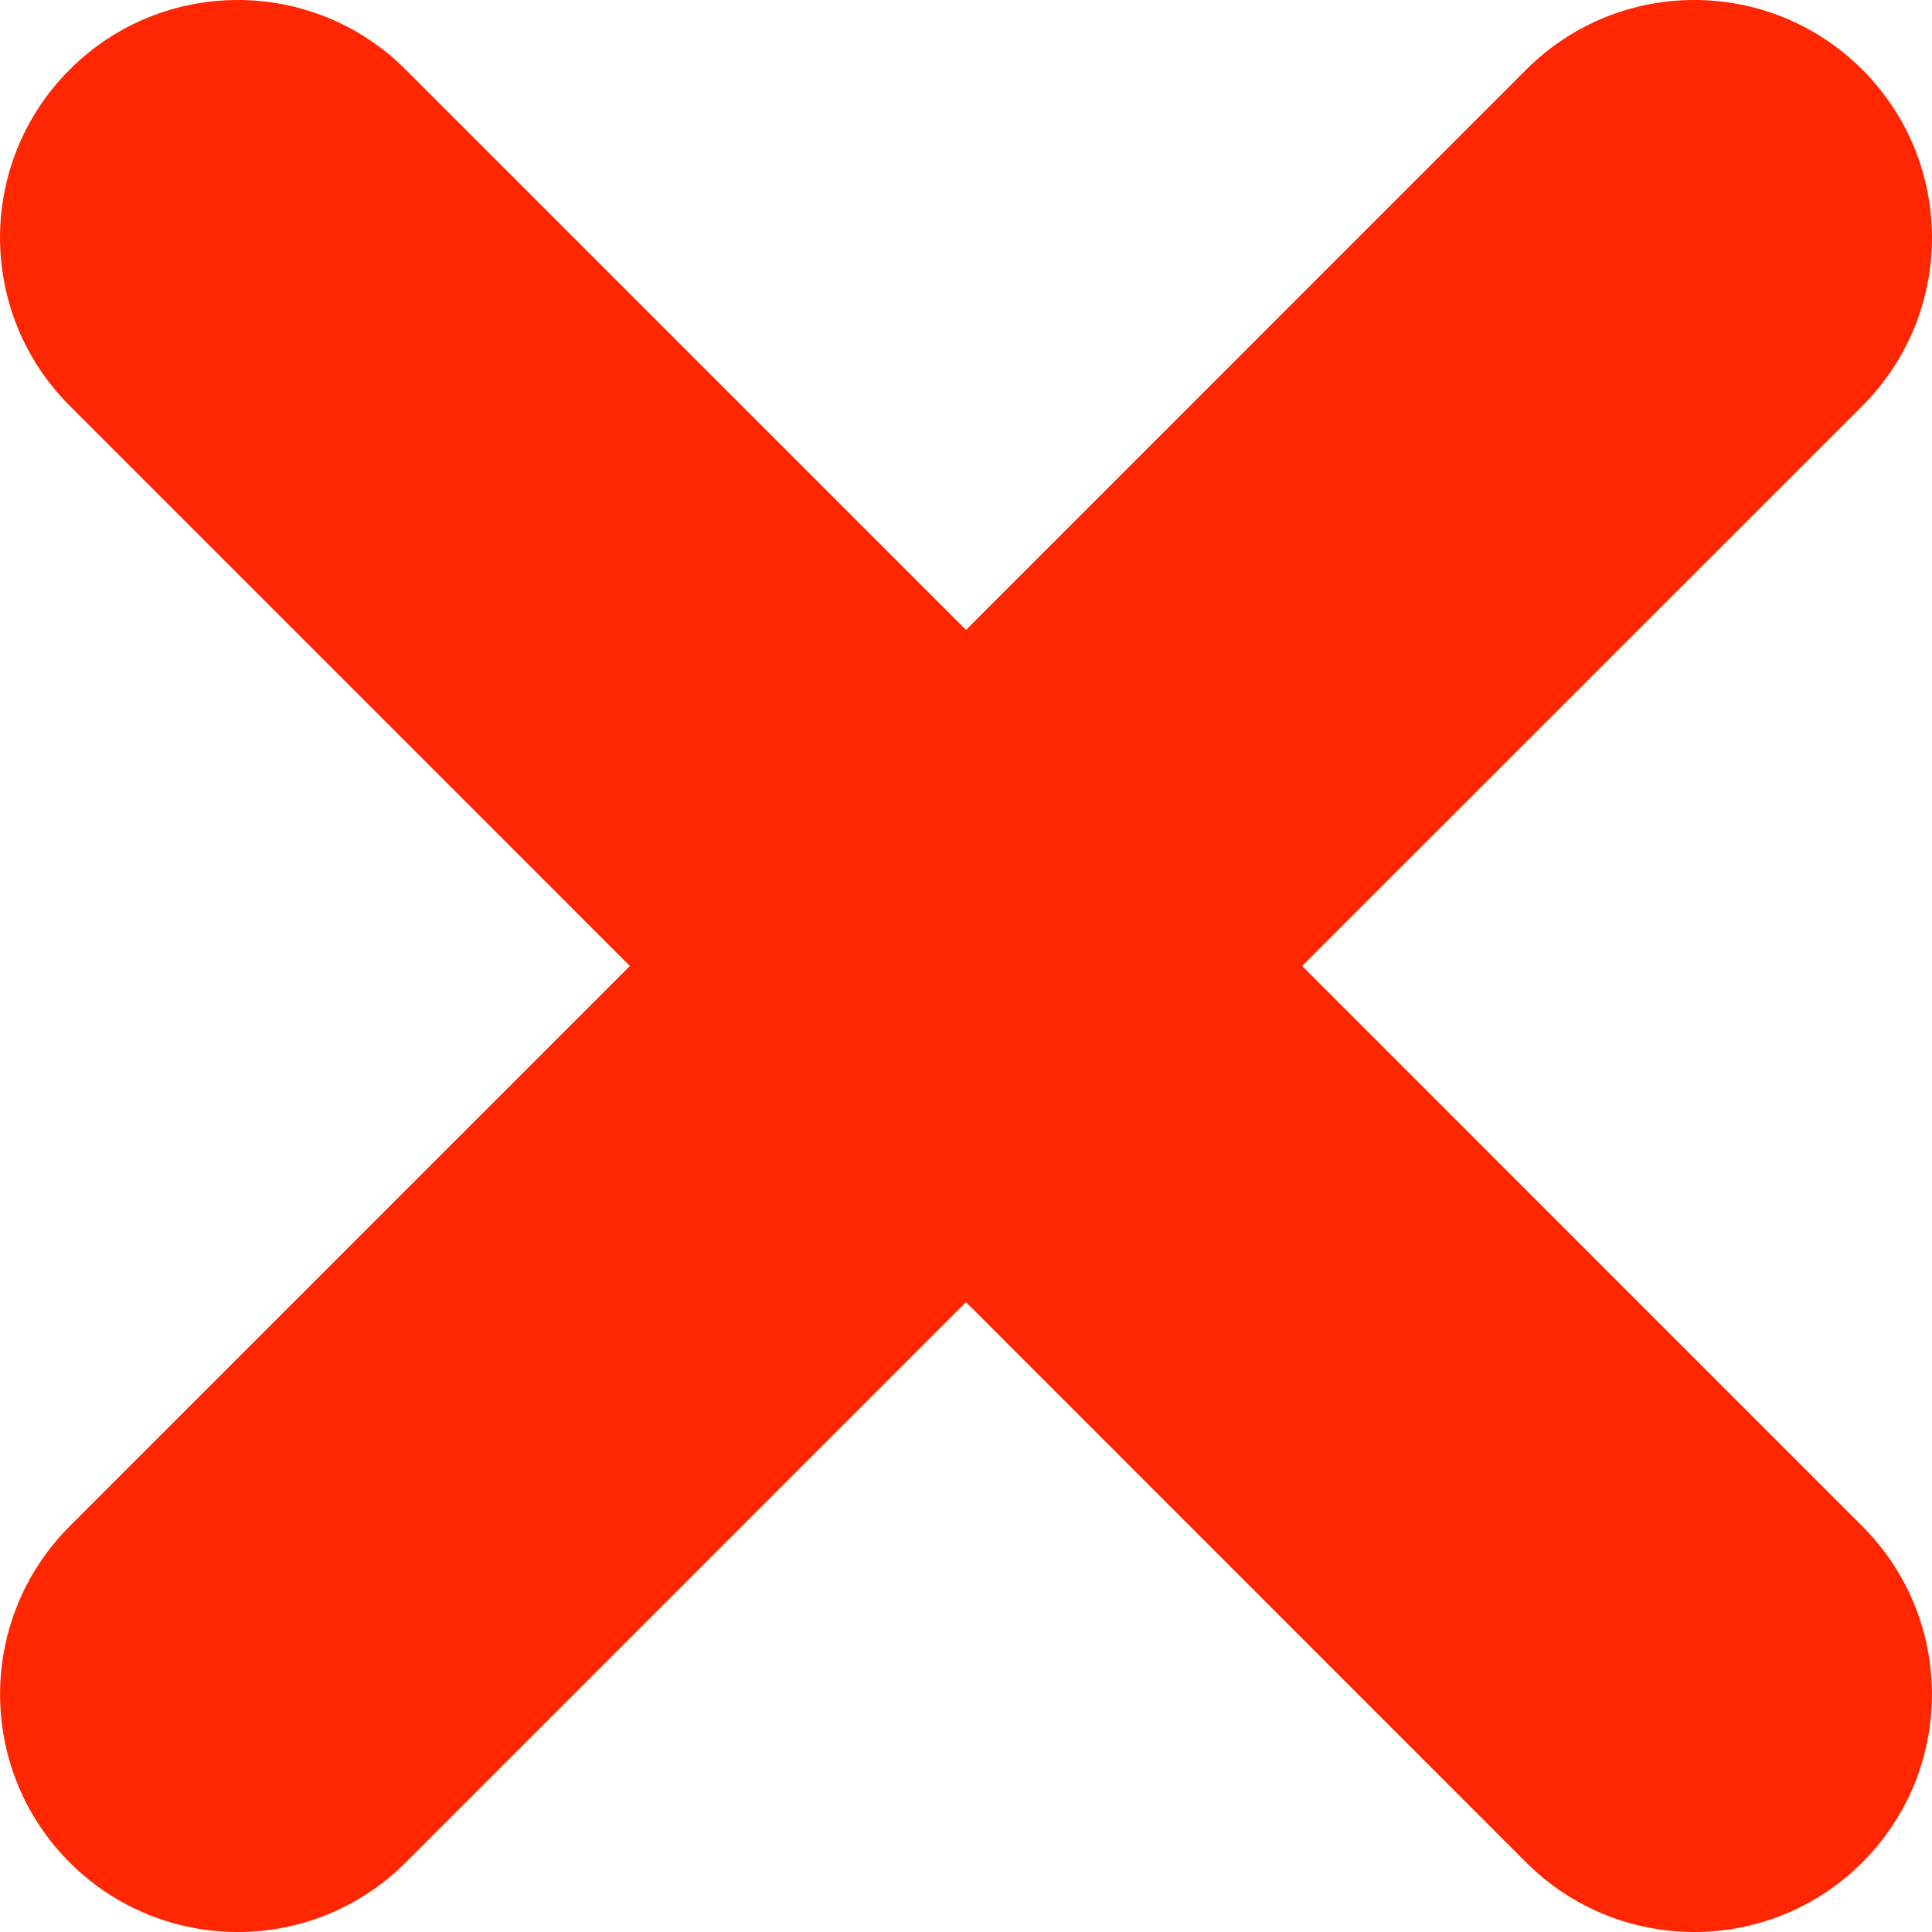 <?xml version="1.0" encoding="UTF-8"?> <svg xmlns="http://www.w3.org/2000/svg" xmlns:xlink="http://www.w3.org/1999/xlink" version="1.1" id="Capa_1" x="0px" y="0px" viewBox="0 0 301.076 301.076" style="enable-background:new 0 0 301.076 301.076;" xml:space="preserve"><g><path style="fill: rgb(255, 38, 0);" d="M98.159,150.539L10.858,237.84c-14.461,14.469-14.461,37.936,0,52.397 c14.453,14.453,37.92,14.453,52.372,0l87.309-87.317l87.293,87.317c14.469,14.453,37.92,14.453,52.381,0 c14.477-14.469,14.461-37.936,0-52.397l-87.293-87.301l87.301-87.285c14.469-14.477,14.469-37.936,0-52.397 c-14.469-14.477-37.92-14.477-52.389,0l-87.293,87.309L63.23,10.858c-14.453-14.477-37.92-14.477-52.381,0 c-14.461,14.461-14.461,37.895,0,52.364L98.159,150.539z" fill="#010002"></path></g></svg> 
